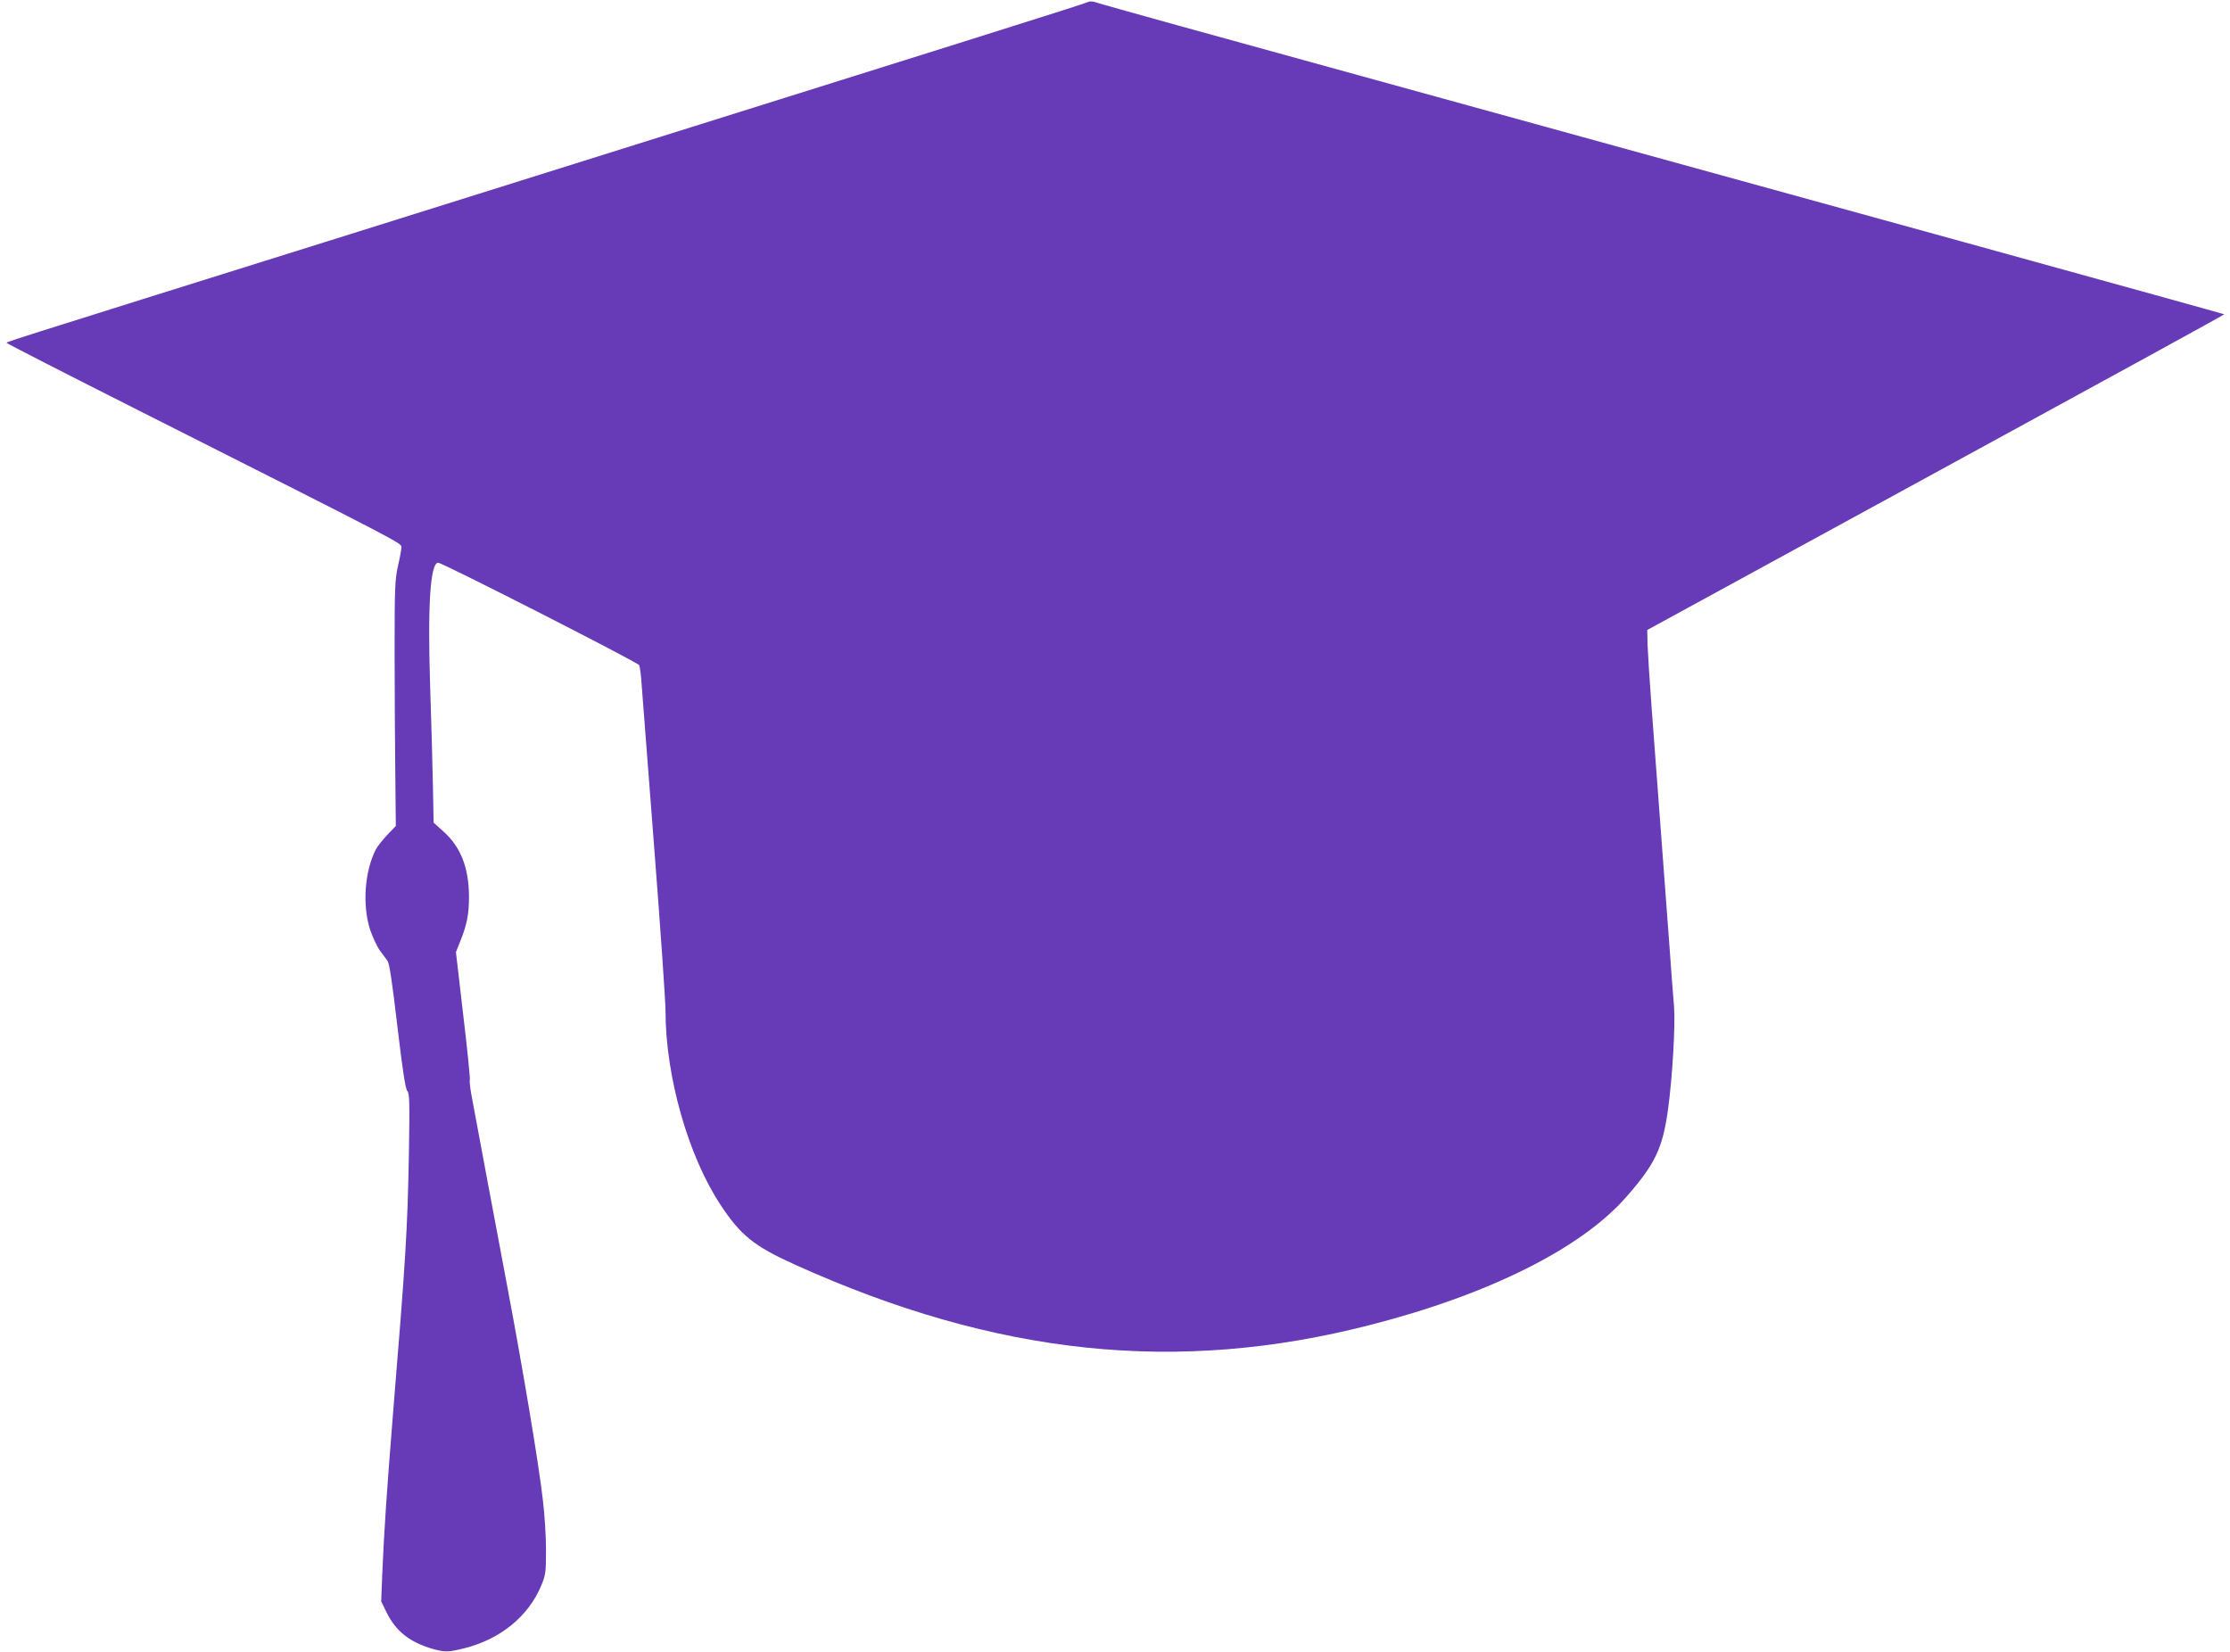 <?xml version="1.0" standalone="no"?>
<!DOCTYPE svg PUBLIC "-//W3C//DTD SVG 20010904//EN"
 "http://www.w3.org/TR/2001/REC-SVG-20010904/DTD/svg10.dtd">
<svg version="1.0" xmlns="http://www.w3.org/2000/svg"
 width="1280pt" height="948pt" viewBox="0 0 1280 948"
 preserveAspectRatio="xMidYMid meet">
<g transform="translate(0,948) scale(0.1,-0.1)"
fill="#673ab7" stroke="none">
<path d="M6247 9469 c-15 -9 -588 -189 -4192 -1319 -2171 -680 -2015 -631
-2015 -639 0 -3 345 -180 768 -393 1530 -772 1497 -755 1496 -780 0 -13 -9
-61 -20 -108 -17 -76 -19 -128 -19 -485 0 -220 2 -536 4 -703 l3 -303 -50 -52
c-27 -29 -56 -66 -65 -83 -64 -126 -78 -317 -33 -459 15 -44 40 -98 56 -120
16 -22 36 -49 45 -61 10 -14 27 -127 56 -375 30 -254 46 -359 57 -371 13 -16
14 -64 9 -365 -8 -431 -18 -596 -92 -1498 -35 -437 -50 -654 -61 -913 l-6
-154 31 -63 c53 -108 133 -171 263 -209 72 -20 89 -20 182 3 208 52 369 183
443 361 25 60 27 75 27 205 0 77 -8 205 -18 285 -24 211 -113 742 -206 1235
-73 387 -168 895 -205 1095 -7 41 -11 78 -8 83 2 4 -14 171 -38 370 l-42 362
26 65 c38 95 49 154 49 255 -1 163 -47 282 -143 369 l-60 54 -4 203 c-2 112
-9 373 -16 579 -15 468 1 710 46 710 25 0 1145 -571 1154 -588 4 -10 11 -60
14 -112 4 -52 36 -473 72 -935 36 -462 65 -884 65 -938 0 -374 130 -832 316
-1113 116 -176 193 -237 427 -343 1156 -522 2193 -631 3302 -346 683 175 1212
440 1470 735 165 188 208 278 239 500 25 179 43 482 35 590 -5 52 -17 219 -28
370 -25 335 -74 991 -101 1350 -11 146 -21 305 -23 355 l-2 89 1658 905 c911
497 1656 905 1654 907 -3 3 -2317 642 -4962 1370 -808 222 -1486 410 -1506
418 -23 8 -42 10 -52 5z"/>
</g>
</svg>
